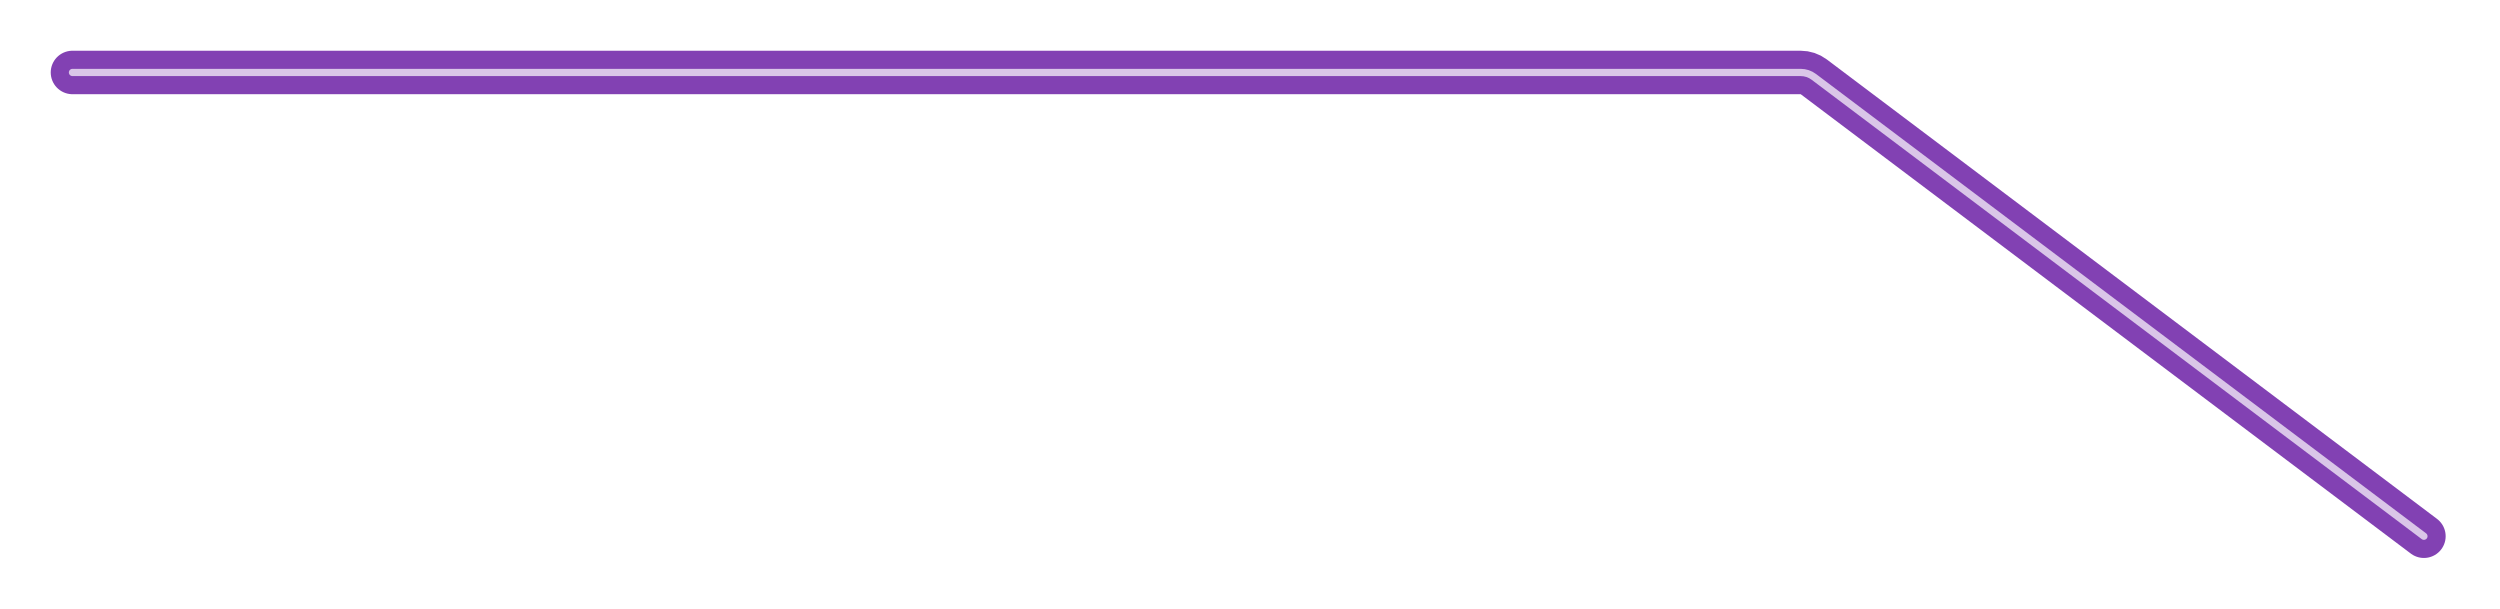 <?xml version="1.0" encoding="UTF-8"?> <svg xmlns="http://www.w3.org/2000/svg" width="345" height="84" viewBox="0 0 345 84" fill="none"> <g filter="url(#filter0_f_33_131)"> <path d="M10 10H248.497C249.148 10 249.781 10.212 250.301 10.603L334.5 74" stroke="#8241B3" stroke-width="6" stroke-linecap="round"></path> </g> <path d="M10 10H248.497C249.148 10 249.781 10.212 250.301 10.603L334.5 74" stroke="white" stroke-opacity="0.7" stroke-linecap="round"></path> <defs> <filter id="filter0_f_33_131" x="0" y="0" width="344.5" height="84" filterUnits="userSpaceOnUse" color-interpolation-filters="sRGB"> <feFlood flood-opacity="0" result="BackgroundImageFix"></feFlood> <feBlend mode="normal" in="SourceGraphic" in2="BackgroundImageFix" result="shape"></feBlend> <feGaussianBlur stdDeviation="3.5" result="effect1_foregroundBlur_33_131"></feGaussianBlur> </filter> </defs> </svg> 